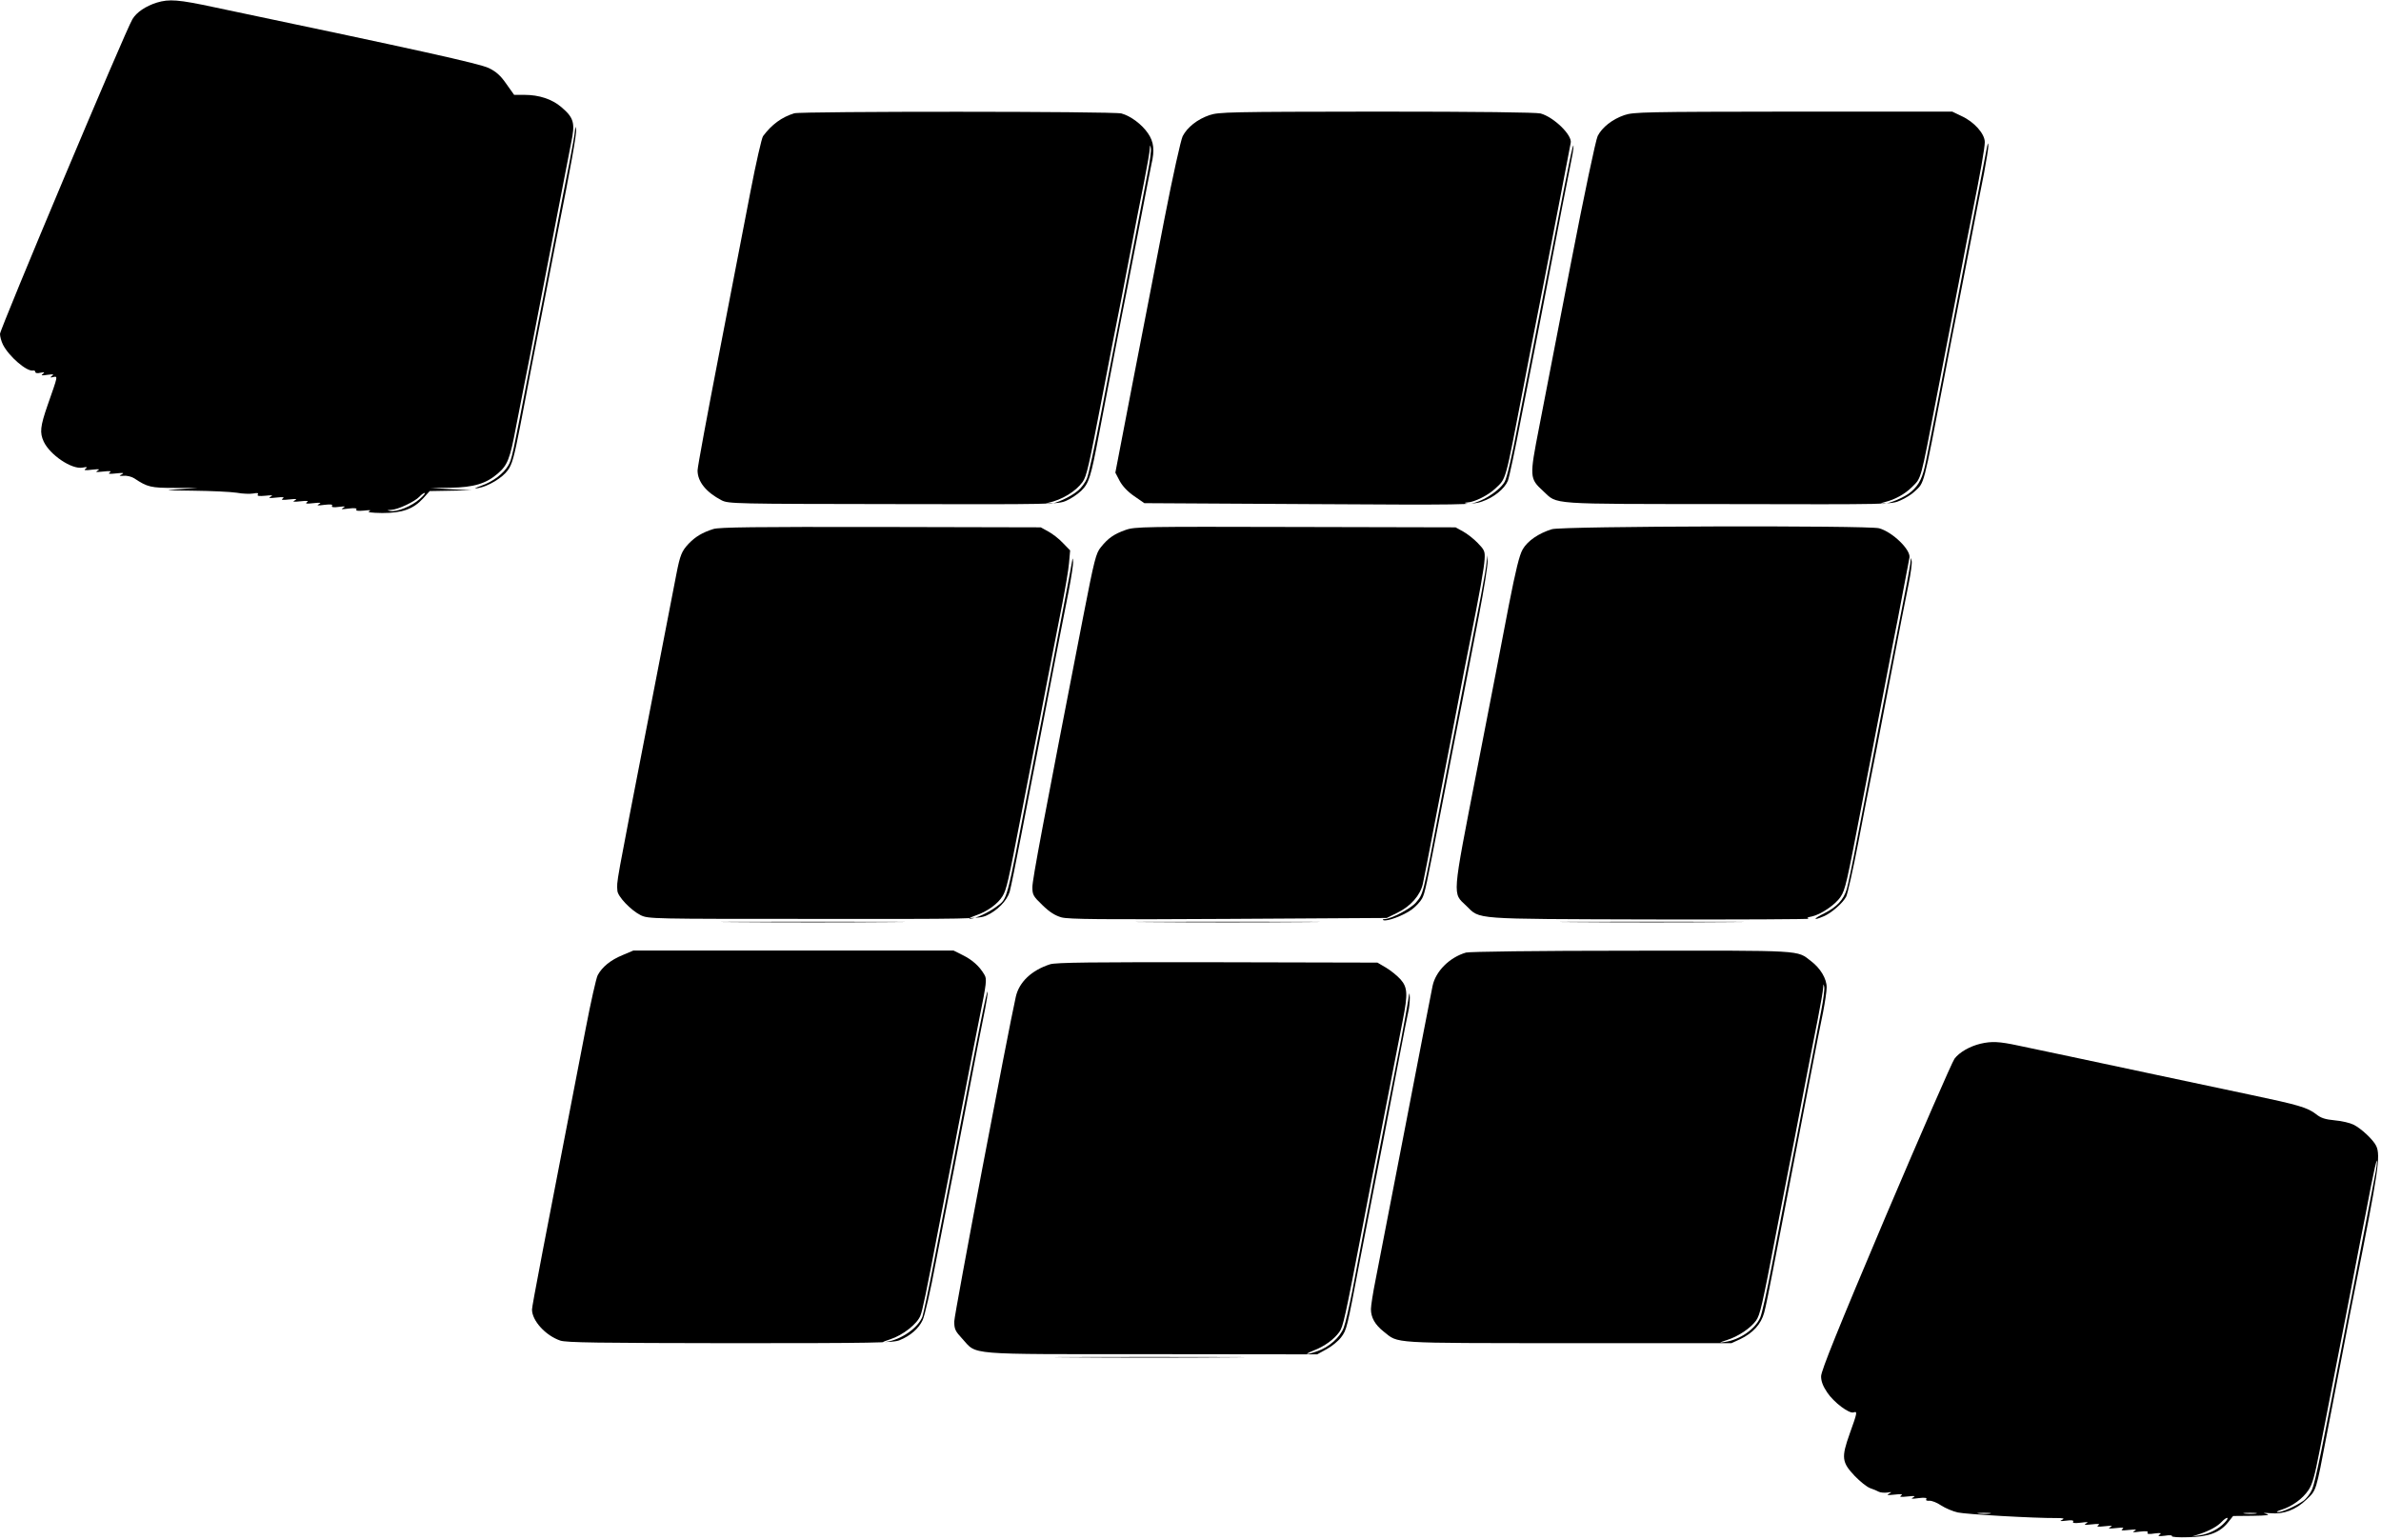 <?xml version="1.0" standalone="no"?>
<!DOCTYPE svg PUBLIC "-//W3C//DTD SVG 20010904//EN"
 "http://www.w3.org/TR/2001/REC-SVG-20010904/DTD/svg10.dtd">
<svg version="1.0" xmlns="http://www.w3.org/2000/svg"
 width="1280pt" height="828pt" viewBox="0 0 1280 828"
 preserveAspectRatio="xMidYMid meet">
<g transform="translate(0,828) scale(0.1,-0.1)"
fill="#000000" stroke="none">
<path d="M843 8266 c-60 -19 -109 -52 -131 -89 -37 -60 -712 -1666 -712 -1692
0 -14 7 -40 16 -58 32 -63 127 -145 161 -139 7 2 13 -2 13 -8 0 -6 11 -8 27
-4 23 4 25 3 13 -6 -12 -9 -6 -10 25 -5 31 4 37 3 25 -5 -12 -10 -11 -11 6 -7
26 5 26 9 -30 -151 -40 -115 -43 -148 -21 -196 34 -72 150 -150 208 -140 25 5
29 3 17 -6 -12 -8 -3 -10 35 -5 38 4 45 3 30 -5 -15 -8 -8 -9 30 -5 37 4 46 3
35 -5 -11 -8 -2 -9 35 -5 37 4 45 3 30 -5 -17 -8 -16 -9 11 -8 17 2 42 -5 55
-13 72 -48 90 -52 219 -52 l125 0 -100 -7 c-91 -5 -84 -6 75 -8 96 -1 201 -6
233 -11 32 -6 72 -7 89 -4 22 4 29 3 24 -5 -5 -9 6 -10 41 -7 37 4 43 3 28 -5
-15 -8 -8 -9 30 -5 37 4 46 3 35 -5 -11 -8 -2 -9 35 -5 38 4 45 3 30 -5 -15
-8 -8 -9 30 -5 37 4 46 3 35 -5 -11 -8 -2 -9 35 -5 38 4 45 3 30 -5 -15 -8 -8
-9 29 -4 34 4 46 2 41 -5 -4 -8 7 -10 37 -6 33 4 38 3 23 -5 -15 -8 -8 -9 29
-4 33 4 46 2 42 -5 -5 -7 8 -9 41 -6 32 4 41 2 28 -3 -13 -6 10 -9 70 -10 108
0 167 21 220 79 l35 39 112 2 113 2 -110 6 -110 6 107 2 c125 2 192 22 255 77
51 44 65 78 97 250 15 77 36 183 46 235 11 52 42 214 70 360 28 146 55 285 60
310 5 25 32 164 60 310 28 146 55 285 60 310 23 108 16 136 -52 194 -50 43
-120 66 -198 66 l-56 0 -42 59 c-31 45 -55 66 -94 85 -49 24 -380 97 -1471
326 -200 43 -247 46 -314 26z m1413 -2669 c-42 -38 -123 -71 -158 -64 -20 4
-19 4 5 6 36 1 128 45 152 71 10 11 23 20 28 20 6 0 -6 -15 -27 -33z"/>
<path d="M4270 7671 c-68 -21 -121 -60 -168 -123 -7 -9 -38 -144 -68 -300 -30
-155 -106 -549 -169 -874 -63 -325 -115 -605 -115 -623 0 -61 47 -118 130
-161 36 -18 72 -19 923 -20 852 -2 887 -1 929 18 24 10 60 34 80 53 42 41 52
72 96 304 46 241 130 678 152 785 10 52 42 214 70 360 28 146 55 284 60 307
18 75 13 121 -19 167 -33 48 -92 92 -142 106 -40 12 -1721 12 -1759 1z m1901
-313 c-11 -57 -43 -222 -71 -368 -28 -146 -69 -355 -90 -465 -22 -110 -64
-330 -95 -490 -31 -159 -63 -307 -72 -328 -9 -21 -30 -50 -47 -64 -41 -35
-125 -73 -156 -72 -20 1 -21 2 -5 6 75 16 148 61 185 112 22 32 32 76 110 481
28 146 59 308 70 360 11 52 42 214 70 360 28 146 64 332 81 415 16 82 30 161
30 175 2 23 2 23 6 3 2 -13 -5 -69 -16 -125z"/>
<path d="M6502 7661 c-65 -22 -119 -65 -144 -113 -10 -20 -53 -213 -98 -444
-43 -225 -121 -624 -172 -887 l-92 -478 23 -44 c15 -28 43 -58 78 -82 l55 -38
882 -5 c839 -5 884 -4 934 14 62 21 120 68 138 111 7 16 40 172 73 345 34 173
66 335 71 360 5 25 32 164 60 310 86 449 110 571 130 670 11 52 20 103 19 115
-1 23 -24 -88 -99 -475 -95 -490 -131 -675 -140 -720 -5 -25 -33 -164 -61
-310 -31 -163 -58 -279 -70 -300 -33 -58 -158 -129 -206 -117 -13 3 -10 5 7 6
38 2 111 39 148 74 61 58 51 25 152 547 28 146 59 308 70 360 22 108 56 287
130 670 28 146 52 273 54 282 9 41 -90 138 -162 158 -24 6 -330 10 -882 10
-792 -1 -848 -2 -898 -19z"/>
<path d="M8732 7661 c-64 -22 -119 -65 -143 -112 -10 -19 -73 -317 -144 -684
-69 -357 -146 -755 -171 -883 -52 -267 -52 -274 22 -342 80 -74 15 -69 992
-70 879 -2 881 -2 929 20 26 11 61 33 76 48 53 50 44 14 157 602 28 146 59
308 70 360 10 52 42 214 70 360 28 146 62 321 76 389 13 69 23 134 23 145 -1
20 -1 20 -6 1 -2 -11 -29 -148 -59 -305 -30 -157 -59 -305 -64 -330 -5 -25
-32 -164 -60 -310 -54 -283 -122 -628 -146 -749 -17 -87 -36 -126 -78 -163
-34 -31 -124 -69 -159 -67 -13 1 -7 4 16 10 54 13 108 43 146 81 51 51 44 27
131 478 28 146 55 285 60 310 5 25 32 164 60 310 28 146 59 308 70 360 47 233
70 365 70 396 0 45 -57 109 -125 140 l-50 24 -855 0 c-802 -1 -858 -2 -908
-19z"/>
<path d="M3091 7580 c0 -14 -14 -93 -30 -175 -17 -83 -53 -269 -81 -415 -28
-146 -55 -285 -60 -310 -5 -25 -37 -187 -70 -360 -96 -498 -99 -512 -118 -543
-25 -43 -83 -87 -144 -108 -38 -14 -43 -17 -18 -13 54 9 131 55 160 96 23 31
34 72 65 230 20 106 48 247 60 313 13 66 47 239 75 385 28 146 60 308 70 360
65 324 101 524 97 543 -4 20 -4 20 -6 -3z"/>
<path d="M3835 5436 c-60 -19 -96 -41 -132 -78 -38 -40 -47 -62 -67 -165 -8
-43 -74 -382 -146 -753 -186 -958 -174 -891 -171 -948 1 -31 73 -106 125 -132
42 -20 56 -20 929 -20 853 -1 889 0 930 18 58 26 110 79 125 128 6 21 34 158
62 304 28 146 55 285 60 310 5 25 23 115 39 200 54 280 132 683 157 807 13 67
23 135 23 150 -2 27 -2 27 -6 3 -2 -14 -15 -81 -28 -150 -95 -499 -127 -661
-135 -700 -5 -25 -37 -187 -70 -360 -123 -636 -113 -598 -173 -644 -41 -31
-115 -66 -142 -65 -11 0 3 8 32 18 61 21 118 62 143 104 21 35 30 74 100 437
28 146 60 308 70 360 11 52 42 214 70 360 28 146 65 333 81 415 16 83 33 181
36 218 l6 68 -39 40 c-21 23 -57 50 -79 62 l-40 22 -860 2 c-674 1 -869 -1
-900 -11z"/>
<path d="M6051 5431 c-62 -22 -94 -44 -133 -93 -26 -31 -35 -66 -94 -369 -215
-1105 -274 -1417 -274 -1458 0 -41 4 -49 54 -97 39 -38 68 -56 103 -66 39 -10
215 -12 898 -8 l850 5 57 28 c72 35 123 94 137 155 6 26 33 166 61 312 28 146
55 285 60 310 5 25 32 164 60 310 28 146 59 308 70 360 55 273 79 410 81 453
3 43 -1 51 -37 88 -21 22 -57 50 -79 62 l-40 22 -860 2 c-816 2 -863 2 -914
-16z"/>
<path d="M8343 5435 c-72 -22 -131 -63 -157 -108 -18 -31 -37 -109 -75 -302
-27 -143 -104 -541 -171 -884 -136 -699 -132 -659 -57 -731 76 -74 23 -70 989
-73 477 -1 860 1 851 4 -12 4 -7 8 17 12 48 10 128 64 155 106 25 38 32 68
115 501 28 146 55 285 60 310 5 25 32 164 60 310 28 146 59 308 70 360 10 52
28 147 40 210 12 63 23 123 25 132 8 42 -91 138 -163 158 -60 16 -1705 12
-1759 -5z"/>
<path d="M7992 5260 c-1 -20 -15 -103 -31 -185 -17 -83 -57 -292 -91 -465 -33
-173 -65 -335 -70 -360 -5 -25 -32 -164 -60 -310 -92 -481 -88 -464 -128 -512
-27 -32 -131 -87 -167 -89 -11 0 -14 -3 -8 -6 20 -8 108 25 152 57 22 16 47
43 56 60 16 31 20 52 105 490 28 146 60 308 70 360 10 52 32 165 49 250 16 85
53 274 81 418 28 145 49 278 47 295 l-4 32 -1 -35z"/>
<path d="M10271 5264 c0 -12 -10 -66 -20 -120 -49 -249 -104 -531 -151 -774
-28 -146 -55 -285 -60 -310 -5 -25 -30 -153 -55 -285 -25 -132 -51 -256 -57
-275 -17 -57 -54 -96 -119 -129 -63 -31 -66 -43 -5 -17 41 17 103 71 121 106
7 14 37 145 65 291 28 145 59 307 70 359 11 52 42 214 70 360 94 489 111 575
131 673 11 54 18 108 16 120 -4 22 -4 22 -6 1z"/>
<path d="M3968 3323 c221 -2 583 -2 805 0 221 1 40 2 -403 2 -443 0 -624 -1
-402 -2z"/>
<path d="M6198 3323 c221 -2 583 -2 805 0 221 1 40 2 -403 2 -443 0 -624 -1
-402 -2z"/>
<path d="M8478 3323 c221 -2 583 -2 805 0 221 1 40 2 -403 2 -443 0 -624 -1
-402 -2z"/>
<path d="M3346 3145 c-63 -26 -109 -63 -133 -108 -8 -16 -37 -144 -64 -285
-231 -1190 -289 -1493 -289 -1512 0 -60 73 -140 152 -167 32 -11 206 -13 913
-14 773 0 878 2 911 16 59 24 103 63 124 108 11 23 43 161 70 307 28 146 60
308 70 360 11 52 42 214 70 360 75 390 109 566 126 647 8 40 14 80 13 90 -1
25 -47 -203 -169 -837 -28 -146 -55 -285 -60 -310 -5 -25 -32 -163 -60 -308
-28 -145 -56 -275 -61 -290 -23 -60 -113 -124 -195 -136 -30 -5 -25 -2 22 14
68 22 145 83 162 127 12 31 27 102 102 493 28 146 62 319 75 385 12 66 40 208
61 315 20 107 56 290 79 405 39 192 41 212 27 235 -26 45 -65 80 -116 105
l-50 25 -860 0 -861 0 -59 -25z"/>
<path d="M7881 3159 c-89 -26 -164 -101 -180 -181 -6 -29 -72 -368 -146 -753
-75 -385 -147 -756 -160 -825 -14 -69 -25 -140 -25 -158 0 -45 22 -84 69 -121
82 -65 25 -61 990 -62 l879 0 48 22 c68 33 111 80 128 142 8 28 28 129 46 222
18 94 45 235 61 315 45 232 84 436 139 720 28 146 60 308 71 360 10 52 19 111
19 132 0 47 -34 103 -84 141 -78 60 -29 57 -963 56 -520 0 -871 -5 -892 -10z
m1910 -311 c-11 -57 -43 -222 -71 -368 -28 -146 -55 -285 -60 -310 -12 -56
-74 -376 -135 -695 -25 -132 -53 -257 -62 -278 -27 -62 -109 -119 -188 -131
-38 -6 -37 -5 9 10 61 19 127 64 156 104 22 31 32 73 110 480 28 146 60 308
70 360 11 52 42 214 70 360 28 146 64 332 81 415 16 82 30 161 30 175 2 23 2
23 6 3 2 -13 -5 -69 -16 -125z"/>
<path d="M5645 3096 c-99 -32 -166 -95 -184 -174 -41 -181 -331 -1709 -331
-1746 0 -41 5 -52 43 -93 82 -89 6 -83 1017 -83 l891 -1 51 28 c28 15 63 44
78 64 30 41 30 41 100 409 28 146 60 308 70 360 18 90 85 435 151 780 16 85
34 174 39 197 6 23 9 59 9 80 -1 33 -3 30 -9 -17 -5 -30 -22 -125 -38 -210
-66 -334 -114 -582 -143 -730 -16 -85 -43 -225 -60 -310 -16 -85 -43 -225 -59
-310 -17 -85 -37 -174 -46 -197 -19 -52 -80 -106 -142 -127 -63 -22 -77 -19
-19 4 57 22 108 59 137 99 21 31 28 60 130 591 28 146 59 308 70 360 10 52 42
214 70 360 28 146 60 309 71 364 28 142 26 178 -12 221 -18 20 -53 48 -78 63
l-46 27 -860 2 c-674 1 -869 -1 -900 -11z"/>
<path d="M10647 2669 c-58 -14 -114 -46 -140 -81 -13 -18 -180 -401 -371 -850
-256 -605 -346 -828 -346 -857 0 -27 10 -53 33 -87 35 -53 119 -116 142 -107
21 7 20 0 -21 -114 -46 -129 -43 -154 27 -228 28 -29 64 -58 82 -65 18 -6 39
-15 48 -20 8 -4 29 -6 45 -4 25 4 26 3 9 -6 -15 -8 -8 -9 30 -5 37 4 46 3 35
-5 -11 -8 -2 -9 35 -5 38 4 45 3 30 -5 -15 -8 -8 -9 29 -4 33 4 46 2 42 -5 -5
-7 2 -10 16 -9 13 1 41 -10 63 -25 23 -15 63 -32 90 -38 46 -10 410 -31 530
-30 39 0 46 -2 30 -10 -15 -7 -9 -8 23 -4 30 4 41 2 37 -6 -5 -7 7 -9 41 -5
37 5 44 4 29 -4 -15 -8 -8 -9 30 -5 37 4 46 3 35 -5 -11 -8 -2 -9 35 -5 38 4
45 3 30 -5 -15 -8 -8 -9 30 -5 37 4 46 3 35 -5 -11 -8 -2 -9 35 -5 38 4 45 3
30 -5 -15 -8 -8 -9 29 -4 34 4 46 2 41 -5 -4 -8 7 -10 37 -5 34 4 40 3 28 -6
-12 -9 -6 -10 28 -6 24 4 41 3 38 -2 -3 -5 37 -8 89 -6 109 2 169 25 213 80
l27 34 105 1 c76 1 97 4 75 10 -23 6 -19 7 20 4 71 -7 138 18 195 74 53 51 49
37 109 351 16 85 53 274 81 420 28 146 59 308 70 360 126 632 139 718 114 770
-16 33 -81 94 -122 114 -18 9 -63 20 -100 23 -52 5 -75 12 -102 34 -46 35 -93
49 -350 103 -118 25 -343 73 -500 106 -157 33 -368 78 -470 100 -102 22 -228
48 -280 59 -102 22 -143 24 -203 10z m2119 -717 c-8 -42 -38 -196 -66 -342
-28 -146 -55 -285 -60 -310 -5 -25 -23 -115 -39 -200 -113 -587 -155 -790
-171 -826 -9 -22 -31 -51 -48 -63 -42 -29 -113 -61 -137 -60 -11 0 -2 6 21 13
57 18 113 59 144 105 21 30 34 78 59 207 18 93 46 234 61 314 16 80 52 264 80
410 28 146 64 330 79 410 16 80 42 212 57 293 16 81 30 143 32 137 2 -6 -3
-45 -12 -88z m-2068 -1809 c-15 -2 -42 -2 -60 0 -18 2 -6 4 27 4 33 0 48 -2
33 -4z m1430 0 c-15 -2 -42 -2 -60 0 -18 2 -6 4 27 4 33 0 48 -2 33 -4z m-169
-49 c-31 -34 -85 -61 -134 -68 l-40 -6 40 13 c56 19 97 42 119 66 11 12 24 21
29 21 6 0 0 -12 -14 -26z"/>
<path d="M5768 983 c226 -2 598 -2 825 0 226 1 41 2 -413 2 -454 0 -639 -1
-412 -2z"/>
</g>
</svg>
